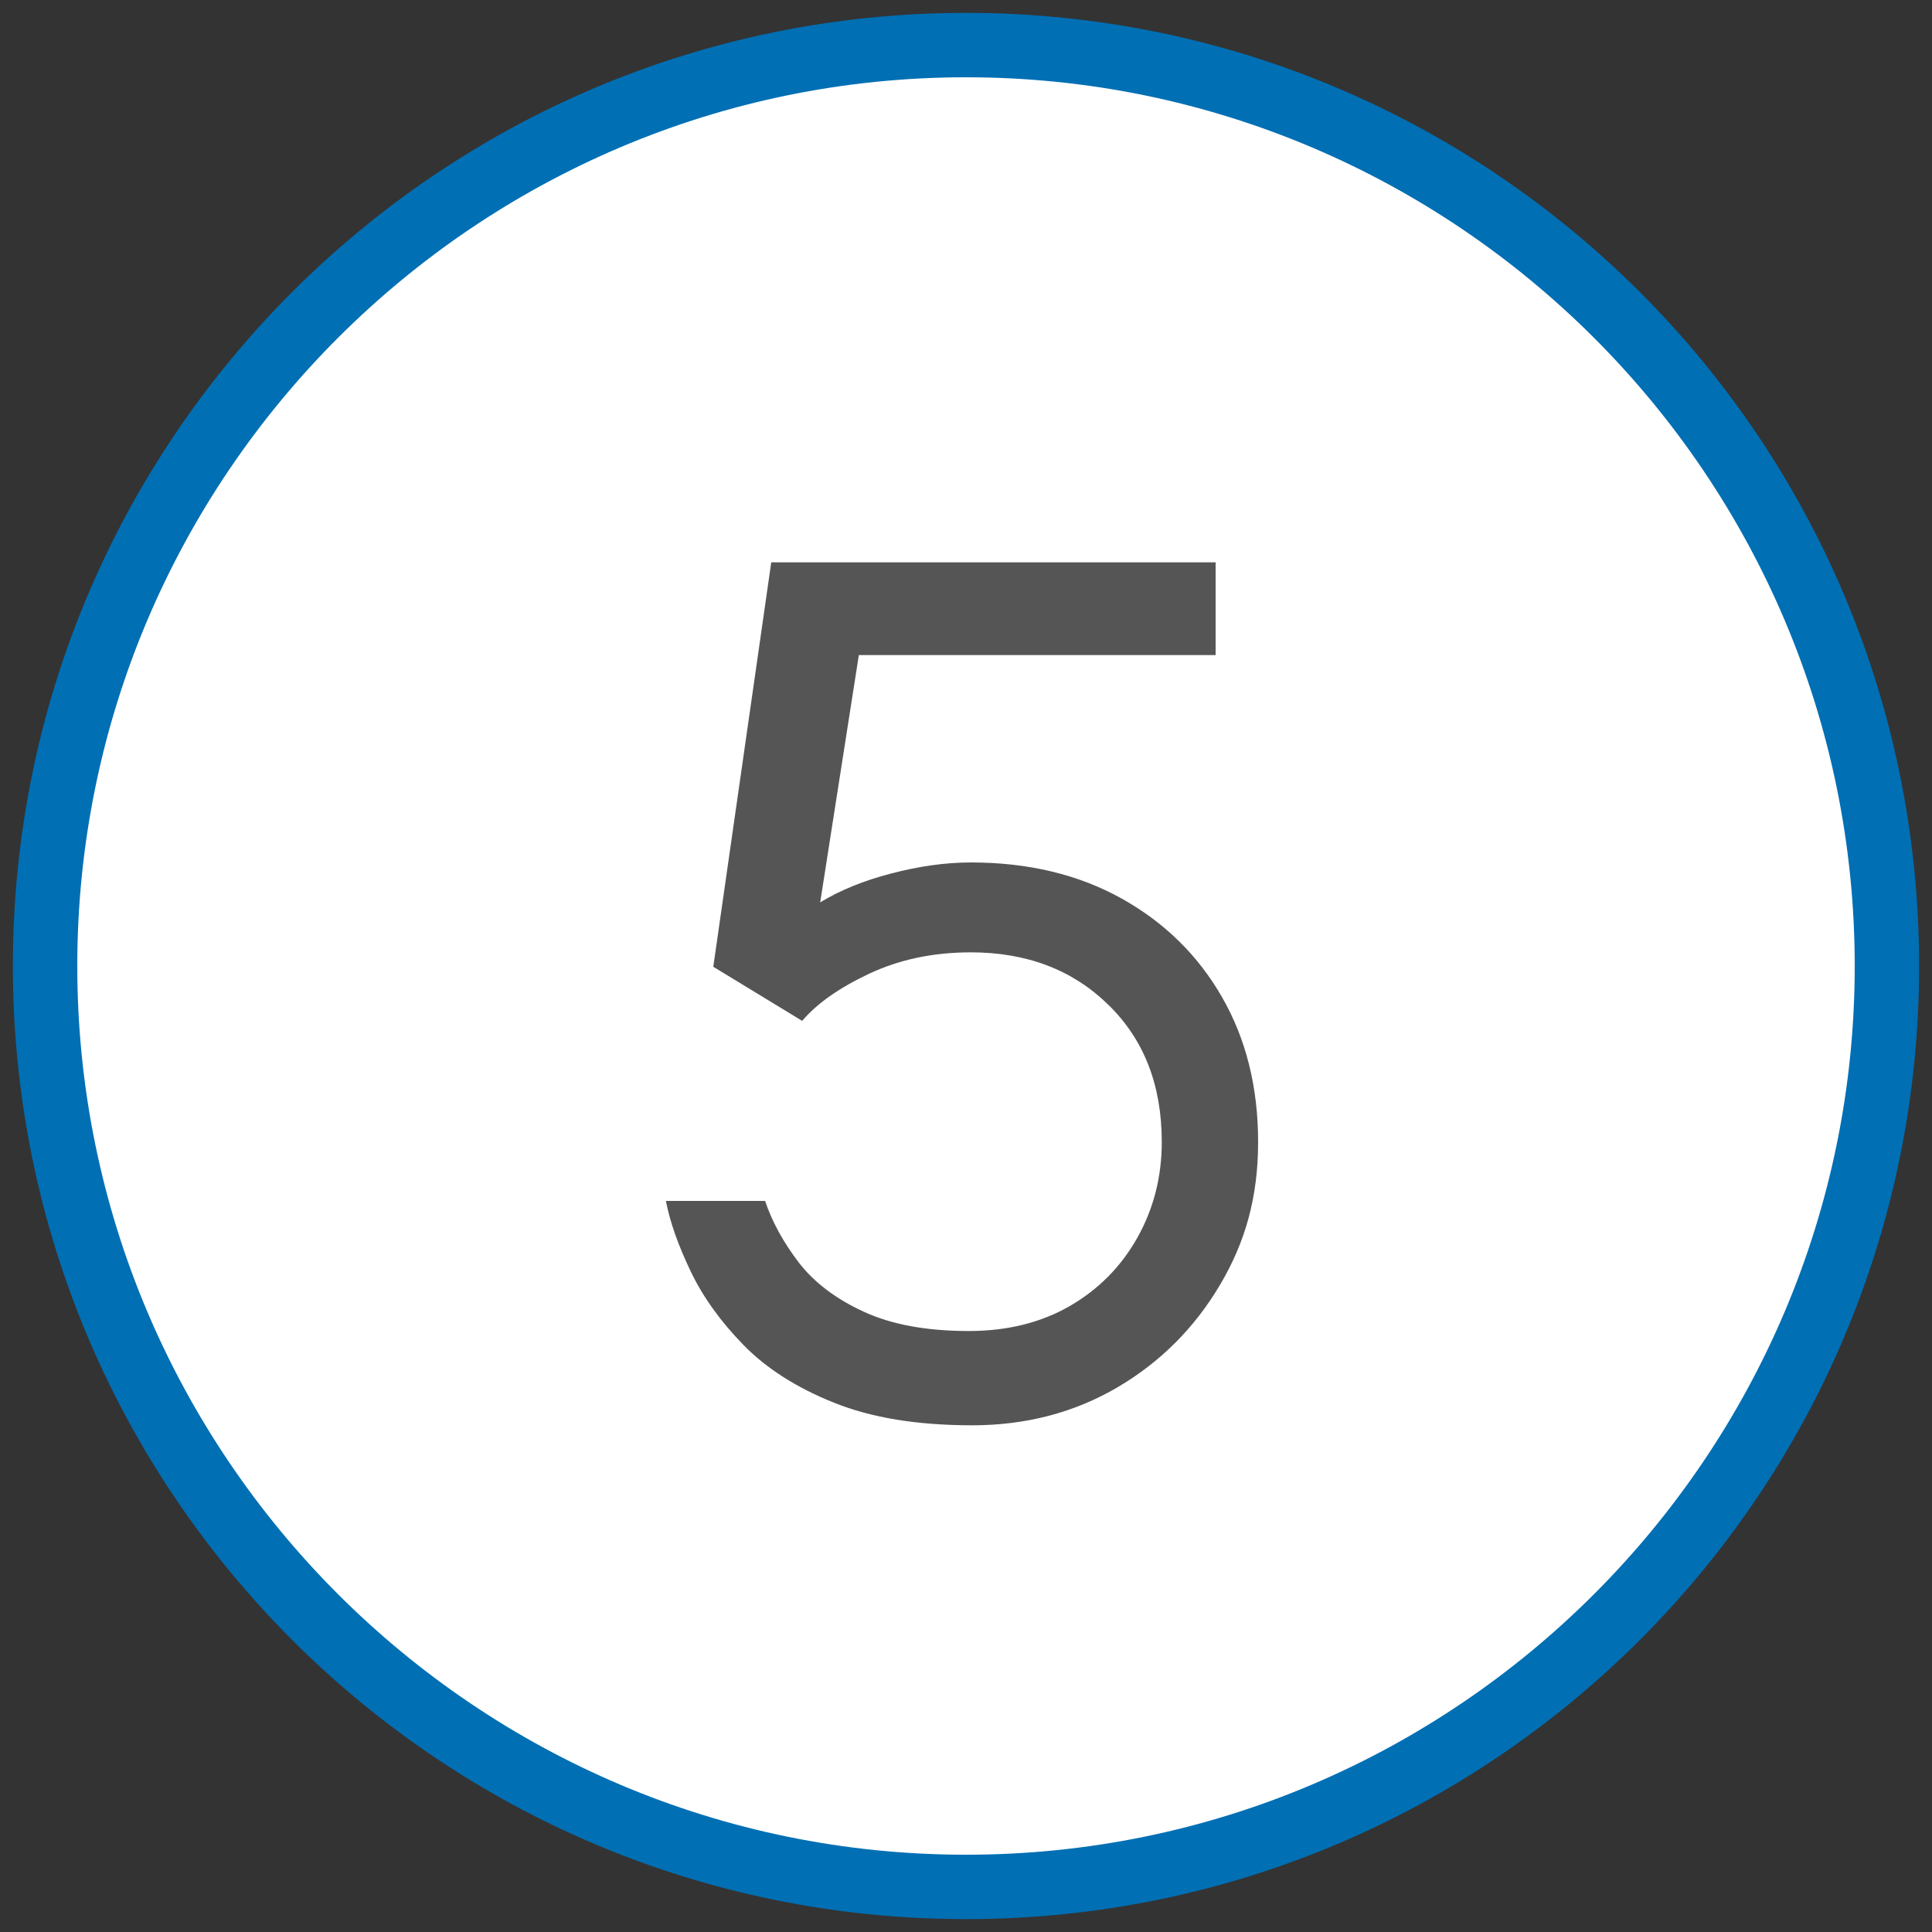 <?xml version="1.0" encoding="UTF-8"?>
<svg xmlns="http://www.w3.org/2000/svg" id="Ebene_1" viewBox="0 0 75 75">
  <rect x="0" y="0" width="75" height="75" fill="#333333" stroke="none"/>
  <defs>
    <style>.cls-1{fill:#fff;}.cls-2{fill:#006fb4;}.cls-3{fill:#555;}</style>
  </defs>
  <path class="cls-1" d="M37.5,73.25C17.79,73.25,1.75,57.21,1.75,37.5S17.79,1.75,37.5,1.75s35.75,16.04,35.75,35.75-16.04,35.75-35.75,35.75Z"></path>
  <path class="cls-2" d="M37.5,3c19.02,0,34.5,15.48,34.5,34.5s-15.48,34.5-34.5,34.5S3,56.52,3,37.5,18.48,3,37.5,3M37.5.5C17.07.5.5,17.07.5,37.5s16.57,37,37,37,37-16.57,37-37S57.93.5,37.5.5h0Z"></path>
  <path class="cls-3" d="M37.75,55.33c-2.13,0-3.92-.29-5.38-.88-1.45-.58-2.62-1.33-3.5-2.23-.88-.9-1.57-1.85-2.05-2.85-.48-1-.81-1.92-.97-2.75h3.85c.27.8.7,1.59,1.3,2.38.6.78,1.44,1.42,2.53,1.92,1.08.5,2.44.75,4.08.75,1.5,0,2.81-.33,3.92-.97,1.12-.65,1.99-1.53,2.62-2.65.63-1.12.95-2.36.95-3.72,0-2.2-.69-3.98-2.08-5.33-1.38-1.35-3.16-2.03-5.33-2.03-1.47,0-2.78.28-3.95.83s-2.03,1.16-2.6,1.83l-3.45-2.1,2.25-15.7h17.25v3.6h-13.85l-1.5,9.6c.77-.47,1.68-.84,2.75-1.12,1.07-.28,2.1-.43,3.1-.43,2.23,0,4.18.47,5.85,1.4,1.67.93,2.97,2.21,3.9,3.83.93,1.62,1.4,3.49,1.4,5.62s-.49,3.88-1.48,5.55-2.31,2.99-3.97,3.97c-1.67.98-3.55,1.48-5.65,1.48Z"></path>
</svg>

